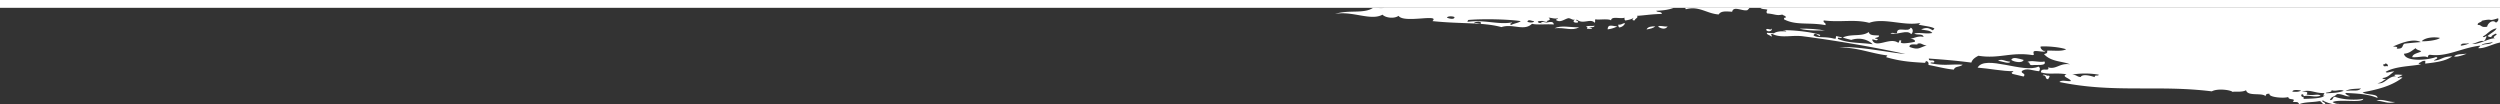 <svg xmlns="http://www.w3.org/2000/svg" viewBox="0 0 2560 106.99"><rect x="0" y="0" width="2560" height="106.99" fill="#333333" stroke="none"/><defs><style>.cls-1{fill:none;}.cls-2{fill:#fff;}</style></defs><g id="Слой_2" data-name="Слой 2"><g id="Слой_1-2" data-name="Слой 1"><g id="t3"><path class="cls-1" d="M2382.35,95.5c6.83-.44,10.71-.15,17.65-2.48-3.76-2.16-8.82,1.24-12.59-.92C2389.18,95.06,2379.5,94.35,2382.35,95.5Z"/><path class="cls-1" d="M2417.65,90.54c-4.89.58-11.67.09-15.71,2.62C2409.8,91.85,2414.52,94.09,2417.65,90.54Z"/><path class="cls-1" d="M2445.26,68q.16-2.82-2.73-3c-.06.94-1,.87-2,.8C2440.31,69.53,2443.38,66.92,2445.26,68Z"/><path class="cls-1" d="M2356.26,92.64c-1-.07-8.65-1.58-8.82,1.24C2350.34,94.1,2354.21,94.38,2356.26,92.64Z"/><path class="cls-1" d="M2145.08,79c-.8-2.89,3.93-.65,4-2.53a81.38,81.38,0,0,0-27.22-.11c4.84.35,4.73,2.23,8.6,2.52C2132.66,75.27,2141.26,77.79,2145.08,79Z"/><path class="cls-1" d="M2454.13,49.75c7.75.57,5.07-3.4,8.09-5.07,4.9-.59,10.76-1.1,16.63-1.61-8.49-4.41-22.5,2.12-28.47,4.52C2453.28,47.8,2456.18,48,2454.13,49.75Z"/><path class="cls-1" d="M2358.66,101.32c7.8-.37,21.41-.31,21.64-4.08-2.11,2.68-.91-1,.11-1.88-10.7.16-13.38-3.82-23.24-1.71,4.84.36,6.78.5,4.68,3.18,7.69,1.51,10.76-1.1,14.52,1.07-6,2.39-10.65-.78-17.54.6.06-.94.11-1.88-1.83-2C2354.84,100.1,2360.77,98.64,2358.66,101.32Z"/><path class="cls-1" d="M1963.33,44.87c1.82,2-8.66-1.58-8,3.19,9.51,3.54,9.68.72,17.59-1.54C1968.11,46.17,1967.31,43.27,1963.33,44.87Z"/><path class="cls-1" d="M2546.89,27.28c.17-2.83,5.35-8.11,9-4.07,1-.87,3-1.66,2.22-4.56-11.9,3.85-3.88-.28-16.69,2.56-.11,1.88-5,1.52-4.15,4.41C2541.2,25,2540,28.66,2546.89,27.28Z"/><path class="cls-1" d="M2554.93,39.21c-4.78-1.3,5.12-4.35.28-4.71-1,.87-4,1.6-4.1,3.48-1-.07-2.9-.21-3.81-1.22,3.07-2.61,8.08-5.08,9.22-7.83-6.89,1.38-9.11,5.94-14.12,8.41,1.82,2,3-1.67,3.87.28-1.08,1.82-1.19,3.7-3.18,4.5-2.85-1.16-7.92,2.25-11.85,2.91C2539,45.59,2549.12,38.78,2554.93,39.21Z"/><path class="cls-1" d="M2498.55,38.84c-6.72-1.44-15.55-.19-18.68,3.36C2483.74,42.48,2495.48,41.45,2498.55,38.84Z"/><path class="cls-1" d="M2519.46,47c3-.72,7.85-1.31,8.93-3.12-3,1.67-6.77-.5-8.88,2.18C2521.5,45.26,2520.48,46.12,2519.46,47Z"/><path class="cls-1" d="M2540.87,46.68c4-2.54,8.77-.3,11.9-3.85C2548.78,44.42,2542,43.93,2540.87,46.68Z"/><path class="cls-1" d="M1509.47,23.81c3-.73,3.88.28,6.78.49C1518.36,21.62,1509.59,21.92,1509.47,23.81Z"/><path class="cls-1" d="M1548.43,22.89c-1.08,1.81-3,.73-1.14,2.75,3-1.67,7.92-2.25,10-4-10.44-1.7-36.07-2.68-53.65-1.22a3.41,3.41,0,0,0-.85,1.94C1520.41,19.89,1534.65,25.66,1548.43,22.89Z"/><path class="cls-1" d="M1489.42,17.61c-.91-1-6.72-1.44-7.8.37C1483.5,19.06,1489.25,20.43,1489.42,17.61Z"/><path class="cls-1" d="M1570.87,21.7c-2.91-.21-5.7-2.31-6.84.45C1564.94,23.16,1570.75,23.58,1570.87,21.7Z"/><path class="cls-1" d="M1574.74,22c-.09,1.42,2.36,1.83,4.82,1.64a4.25,4.25,0,0,1-2-.49,47.5,47.5,0,0,1,5.57-1.48C1579.75,21.42,1576.51,21.28,1574.74,22Z"/><path class="cls-1" d="M1417.3,8.18a1.34,1.34,0,0,0,.07-.18h-9A67.21,67.21,0,0,0,1417.3,8.18Z"/><path class="cls-2" d="M1646.22,30.07a29,29,0,0,0,9.91-3.05C1650.32,26.6,1646.56,24.43,1646.22,30.07Z"/><path class="cls-2" d="M2097.53,77.41c-1,.87-4.73-2.24-5.81-.43,4.84.36,1.71,3.91,5.58,4.19C2097.36,80.23,2100.43,77.62,2097.53,77.41Z"/><path class="cls-2" d="M2433.44,103c7.74.57,11.45,3.67,19.36,1.42C2446,104.9,2439.42,100.64,2433.44,103Z"/><path class="cls-2" d="M2525.78,55c-4.9.58-10.7.16-12.81,2.84C2516.79,59.08,2527.77,54.22,2525.78,55Z"/><path class="cls-2" d="M2072.23,61.38c-4.78-1.3-11.45-3.68-12.64,0C2062.38,63.49,2071,65.07,2072.23,61.38Z"/><path class="cls-2" d="M2058.5,63.2c-5.8-.42-8.54-3.46-12.58-.92C2049.79,62.56,2057.37,66,2058.5,63.2Z"/><path class="cls-2" d="M2080.66,66.72c4.9-.58,15.49,1.14,12.87-3.78-5,1.53-13.5-1.93-17.54.6C2079.86,63.83,2076.79,66.44,2080.66,66.72Z"/><path class="cls-2" d="M1868.84,31.31c-5.75-1.36-18.34-2.29-26.14-1.92C1853.24,32.06,1863,30.89,1868.84,31.31Z"/><path class="cls-2" d="M1935.76,34.34c8.66,1.58,16.8-4.43,21.35.63,2.05-1.74,2.28-5.51-.57-6.66-2.27,5.5-14.46-2-14,5.59C1938.66,34.55,1938.78,32.67,1935.76,34.34Z"/><path class="cls-2" d="M1809.82,10c-1.08,1.81-1.13,2.75-.22,3.76,7.74.57,9.57,2.6,15.49,1.14.91,1,3.82,1.23,3.7,3.11-1-.07-1.93-.14-2,1.74,12.24,6.57,26.08,2.86,42.43,6,1.13-2.75-2.79-2.1-1.66-4.85,17.37,2.22,31.21-1.48,46.53,2.48,14.92-5.52,35.77,3.57,52.51.08l-2,1.74c4.79,1.29,13.5,1.93,16.29,4-1,.87-1.08,1.81-2,1.74-3.76-2.17-5.64-3.25-11.61-.86,4.78,1.3,8.71.64,11.44,3.68-6.89,1.38-11.61-.85-18.5.53,2.79,2.09,8.77-.3,9.51,3.53-5.75-1.36-8.83,1.24-13.73,1.83,2.91.21,5.76,1.37,4.68,3.18-3,.72-17.71,3.42-13.56-1-3.76-2.17-1.14,2.75-4,1.6-8.44-5.35-22.78,6.83-26.09-2.86,2-.8,4.73,2.23,5.87-.52-7.69-1.51,2-.8,1.19-3.69-4.84-.36-9.74.23-10.48-3.6-7.12,5.14-17.6,1.54-26.59,5.6,2.84,1.15,3.81,1.23,8.6,2.52,7-2.32,15.66-1.68,22.1,4.46-11.56-1.79-25.23-.91-35.66-5.45-.8-2.9,3.88.28,4-1.6l-5.75-1.37c-1.08,1.81.8,2.9-2.11,2.68-9.57-2.59-17.48-.34-21.19-3.44,2.22-4.57,6.61,3.32,6.84-.45-10.48-3.6-31.79-5.17-38.62-4.73,1,.08,3.87.29,3.82,1.23-6.08-.45-9.87,0-12.8,2a.5.5,0,0,0,0-.13l-6.78-.5c-1.08,1.81,2.8,2.09,4.62,4.12.11-1.88.11-1.88-.8-2.89a8,8,0,0,0,2.18-.06l-.24.2c9.45,4.47,20.39.55,31.95,2.34,33.77,4.38,71.31,10.91,103.94,18-15.49-1.14-49.09-8.34-67.66-6.86,20.39.55,31.73,6.11,49.1,8.33-.06.94-1,.87-1.08,1.81,17.2,5,28.88,5,42.43,6-1-.07-2.9-.21-2.85-1.15,1,.07,1-.87,2-.8,1.88,1.08,1.82,2,1.71,3.9,8.65,1.58,18.22,4.18,26,4.75,1.19-3.7,6-2.4,9-5-11.62-.85-18.57,1.47-33-1.48.11-1.88,3.87.29,4-1.59-.8-2.9-5.86.51-5.64-3.25,15.49,1.14,26.14,1.92,43.51,4.14,1.2-3.69,4.21-5.36,7.23-7,21.19,3.45,33.31-4.16,55.47-.65,3-.72.06-.94,1.19-3.69,2.05-1.74,12.53,1.87,11.74-1-1.09,1.81-5.7-2.31-4.62-4.11,5.87-.52,19.42.48,26.09,2.86-5,2.46-12.7,1-19.54,1.4.8,2.89-1.14,2.75-3.13,3.55,7.3,8.09,19,7.06,26.61,10.45-10.6-1.72-13.95,5.59-22.56,3.07,2.63,4.92-7.74-.57-7.11,5.15,8.6,2.52,14.58.12,26.14,1.92-6,2.39,3.65,4,4.45,6.94-3,.73-9.63-1.65-11.73,1,55.7,11.65,101,2.69,156,9.57,6-3.33,19.53-1.4,21.36.63,1-.87,9.68.71,13.72-1.83,1.54,6.73,16.4,2.15,20,6.2.11-1.88,1.14-2.75,4-2.54-1.19,3.69,15.27,4.9,19.26,3.3-.23,3.77,8.71.64,4.55,5.06,4.84.36,4.9-.58,6.67,2.38,5-2.46,13.72-1.82,20.61-3.21,2.91.22,1.77,3,5.64,3.25,2.05-1.74-5.64-3.25-1.71-3.9,1.69,1.87,15.71,6.26,15.71,3-.25,1.39-5.3-.49-6.08-1.36,6-3.34,31,1.33,31.32-3.37-5.92,1.46-20.5,1.33-29.05-2.13-3,.72-1.19,3.69-5.06,3.4,1.19-3.69,5.06-3.4,7.17-6.08,5.86-.52,10.48,3.6,13.5,1.93-2.91-.21-6.61-3.32-3.71-3.1,7.75.57,21.36.62,31.78,5.17.29-4.71-11.5-2.74-15.21-5.85,14.75-2.69,29.56-6.33,40.77-15-2.85-1.16-5,1.52-4.84-.36a21,21,0,0,0,5-2.47c-3.87-.28-11.62-.85-6.89,1.39-8.77.3-11.21,8.62-18.9,7.11,4.9-.58,6-3.33,9-4.06-1.93-.14-3.87-.28-3.81-1.23,5.86-.51,8-4.13,12.07-6.67-3.88-.28-7.92,2.25-8.77.3,10.07-5.87,26.59-5.6,36.44-7.71-1.94-.15-1.94-.15-2.85-1.16,3-.73,3.08-2.61,7-2.32l-.17,2.82c9.79-1.17,20.56-2.27,27.67-7.42-10.7.16-10.93,3.92-18.73,4.3.06-.94,6-2.4,2.16-3.62-8,3.19-31.43,5.25-32.86-3.36,5.86-.52,8-3.2,12-5.73.86,2,4.73,2.23,5.64,3.24-2.05,1.74-8.88,2.19-9.11,6,6.78.5,12.76-1.9,15.55.2,1-.87.17-2.83,3.07-2.61,17.38,2.22,31.55-7.13,51.14-9.47-.06.94-2.05,1.74-2.11,2.68,6.63.48,14.51-4.35,22.21-5.79V8H1802.61C1804,9.75,1808.38,9.14,1809.82,10Zm145.54,38.09c-.69-4.77,9.79-1.17,8-3.19,4-1.6,4.78,1.3,9.62,1.65C1965,48.78,1964.87,51.6,1955.36,48.06Zm585.51-1.38c1.14-2.75,7.91-2.26,11.9-3.85C2549.64,46.38,2544.91,44.14,2540.87,46.68Zm.55-25.47c12.81-2.84,4.79,1.29,16.69-2.56.8,2.9-1.2,3.69-2.22,4.56-3.65-4-8.83,1.24-9,4.07-6.89,1.38-5.69-2.31-9.62-1.66C2536.47,22.73,2541.31,23.09,2541.42,21.21Zm1.67,20.91c2-.8,2.1-2.68,3.18-4.5-.85-1.95-2.05,1.75-3.87-.28,5-2.47,7.23-7,14.12-8.41-1.14,2.75-6.15,5.22-9.22,7.83.91,1,2.85,1.15,3.81,1.22.12-1.88,3.08-2.61,4.1-3.48,4.84.36-5.06,3.41-.28,4.71-5.81-.43-15.94,6.38-23.69,5.82C2535.17,44.37,2540.24,41,2543.09,42.12Zm-23.58,3.93c2.11-2.68,5.87-.51,8.88-2.18-1.08,1.81-6,2.4-8.93,3.12C2520.48,46.12,2521.5,45.26,2519.51,46.05Zm-21-7.21c-3.07,2.61-14.81,3.64-18.68,3.36C2483,38.65,2491.83,37.4,2498.55,38.84Zm-19.7,4.23c-5.87.51-11.73,1-16.63,1.61-3,1.67-.34,5.64-8.09,5.07,2-1.74-.85-2-3.75-2.16C2456.35,45.19,2470.36,38.66,2478.85,43.07Zm-38.32,22.69c1,.07,1.94.14,2-.8q2.89.23,2.73,3C2443.38,66.92,2440.31,69.53,2440.53,65.76Zm-22.88,24.78c-3.13,3.55-7.85,1.31-15.71,2.62C2406,90.63,2412.76,91.12,2417.65,90.54Zm-30.24,1.56c3.77,2.16,8.83-1.24,12.59.92-6.94,2.33-10.82,2-17.65,2.48C2379.5,94.35,2389.18,95.06,2387.41,92.1ZM2357,96.48c1.94.14,1.89,1.08,1.83,2,6.89-1.38,11.56,1.79,17.54-.6-3.76-2.17-6.83.44-14.52-1.07,2.1-2.68.16-2.82-4.68-3.18,9.86-2.11,12.54,1.87,23.24,1.71-1,.87-2.22,4.56-.11,1.88-.23,3.77-13.84,3.71-21.64,4.08C2360.77,98.64,2354.84,100.1,2357,96.48Zm-.74-3.84c-2.05,1.74-5.92,1.46-8.82,1.24C2347.61,91.06,2355.29,92.57,2356.26,92.64ZM2149.12,76.48c-.11,1.88-4.84-.36-4,2.53-3.82-1.22-12.42-3.74-14.58-.12-3.87-.29-3.76-2.17-8.6-2.52A81.38,81.38,0,0,1,2149.12,76.48Z"/><path class="cls-2" d="M2394.43,104.9a2,2,0,0,1,.27.93A1.42,1.42,0,0,0,2394.43,104.9Z"/><path class="cls-2" d="M1624,27.5c1.93.14,1.88,1.08.85,1.95,6.78.5,6.83-.44,2.05-1.74,2.9.21,5.81.43,5.92-1.45C1630.84,27.05,1626.05,25.76,1624,27.5Z"/><path class="cls-2" d="M1697.93,27.26c2.79,2.09,7.57,3.39,9.74-.23C1704.71,27.76,1699,25.45,1697.93,27.26Z"/><path class="cls-2" d="M1726.22,9.5c13.84-3.71,21.13,4.38,33.72,5.31,2.16-3.62,7-3.27,13.78-2.77,1.36-6.51,10.71-.16,15.66-1.68A26.61,26.61,0,0,0,1791.64,8h-66.1A3,3,0,0,1,1726.22,9.5Z"/><path class="cls-2" d="M1686.08,30.17c3.93-.66,6.89-1.38,8.94-3.12C1691.15,26.76,1687.22,27.42,1686.08,30.17Z"/><path class="cls-2" d="M1417.3,8.18a67.21,67.21,0,0,1-8.93-.18H1406c-9.23,6.47-25.2,1.71-38.9,6.29,17.71-3.42,36.51,7.41,48.58.73,2.74,3,11.39,4.62,16.46,1.21,5.36,8,42.94-2.51,34.69,5.39,30,3.14,51.48.95,70.62,6.13,11.9-3.85,23.07,4.53,31.32-3.37,5.75,1.37,13.61.06,22.33.7-.54-4.87-7.23-1.28-11.53-1.45-2.46.19-4.91-.22-4.82-1.64,1.77-.71,5-.57,8.42-.33,3.12-.75,5.42-1.61,2.51-3.59,4.84.35,4.79,1.29,9.68.71,0,.94-2,.8-2,1.74,4.68,3.18,8.83-1.24,12.76-1.9,2.9.21,3.76,2.17,6.72,1.44-3,1.67-1.19,3.69,2.74,3,2-1.74-3.76-2.16-.8-2.89,6.49,5.2,13.72-1.83,18.28,3.23,1.14-2.75-.8-2.89,1.19-3.69.92,1,12.7-.95,15.5,1.14.28-4.7,9.79-1.17,13.78-2.77-.12,1.88-.12,1.88.8,2.9,3.92-.66,6.88-1.39,8.93-3.13-1,.87-3.13,3.55.8,2.9.12-1.88,4-2.54,2.22-4.56,7.8-.38,14.69-1.76,25.4-1.92.17-2.82-4.78-1.29-5.64-3.25,6.45-.22,12.92-1,17.93-3.05H1417.37A1.34,1.34,0,0,1,1417.3,8.18ZM1570.87,21.7c-.12,1.88-5.93,1.46-6.84.45C1565.17,19.39,1568,21.49,1570.87,21.7Zm-54.62,2.6c-2.9-.21-3.81-1.22-6.78-.49C1509.59,21.92,1518.36,21.62,1516.25,24.3Zm-12.65-3.87c17.58-1.46,43.21-.48,53.65,1.22-2,1.74-6.94,2.32-10,4-1.82-2,.06-.94,1.14-2.75-13.78,2.77-28-3-45.68-.52A3.41,3.41,0,0,1,1503.6,20.43Zm-14.18-2.82c-.17,2.82-5.92,1.45-7.8.37C1482.7,16.17,1488.51,16.6,1489.42,17.61Z"/><path class="cls-2" d="M1813.54,29.14c.8,2.89-4.79-1.3-5,1.53C1810.35,33.63,1816.33,31.24,1813.54,29.14Z"/><path class="cls-2" d="M1657.21,25.21a3.44,3.44,0,0,0,.79,2.9,7.5,7.5,0,0,0,6.1-4.28C1661.19,23.62,1661.08,25.5,1657.21,25.21Z"/><path class="cls-2" d="M2087.38,68.16c-15,7.4-54.68-12.52-62.3,1.09,11.62.86,26,3.8,36.73,3.65-1.08,1.81-3,.72-1.13,2.75l11.5,2.73c3.13-3.55-3.7-3.1-1.6-5.78,5.07-3.41,10.71-.16,17.49.34C2089.15,71.13,2089.26,69.24,2087.38,68.16Z"/><path class="cls-2" d="M1591.83,28.91c11.73-1,17.31,3.17,25.34-1C1607.43,28.17,1598.83,25.65,1591.83,28.91Z"/><path class="cls-2" d="M1579.56,23.63c2.43-.18,4.86-.94,4.92-1.87l-1.32-.1a47.5,47.5,0,0,0-5.57,1.48A4.25,4.25,0,0,0,1579.56,23.63Z"/><polygon class="cls-2" points="0 0 0 8 1405.99 8 1408.37 8 1417.37 8 1713.91 8 1725.54 8 1791.64 8 1802.61 8 2560 8 2560 0 0 0"/></g></g></g></svg>